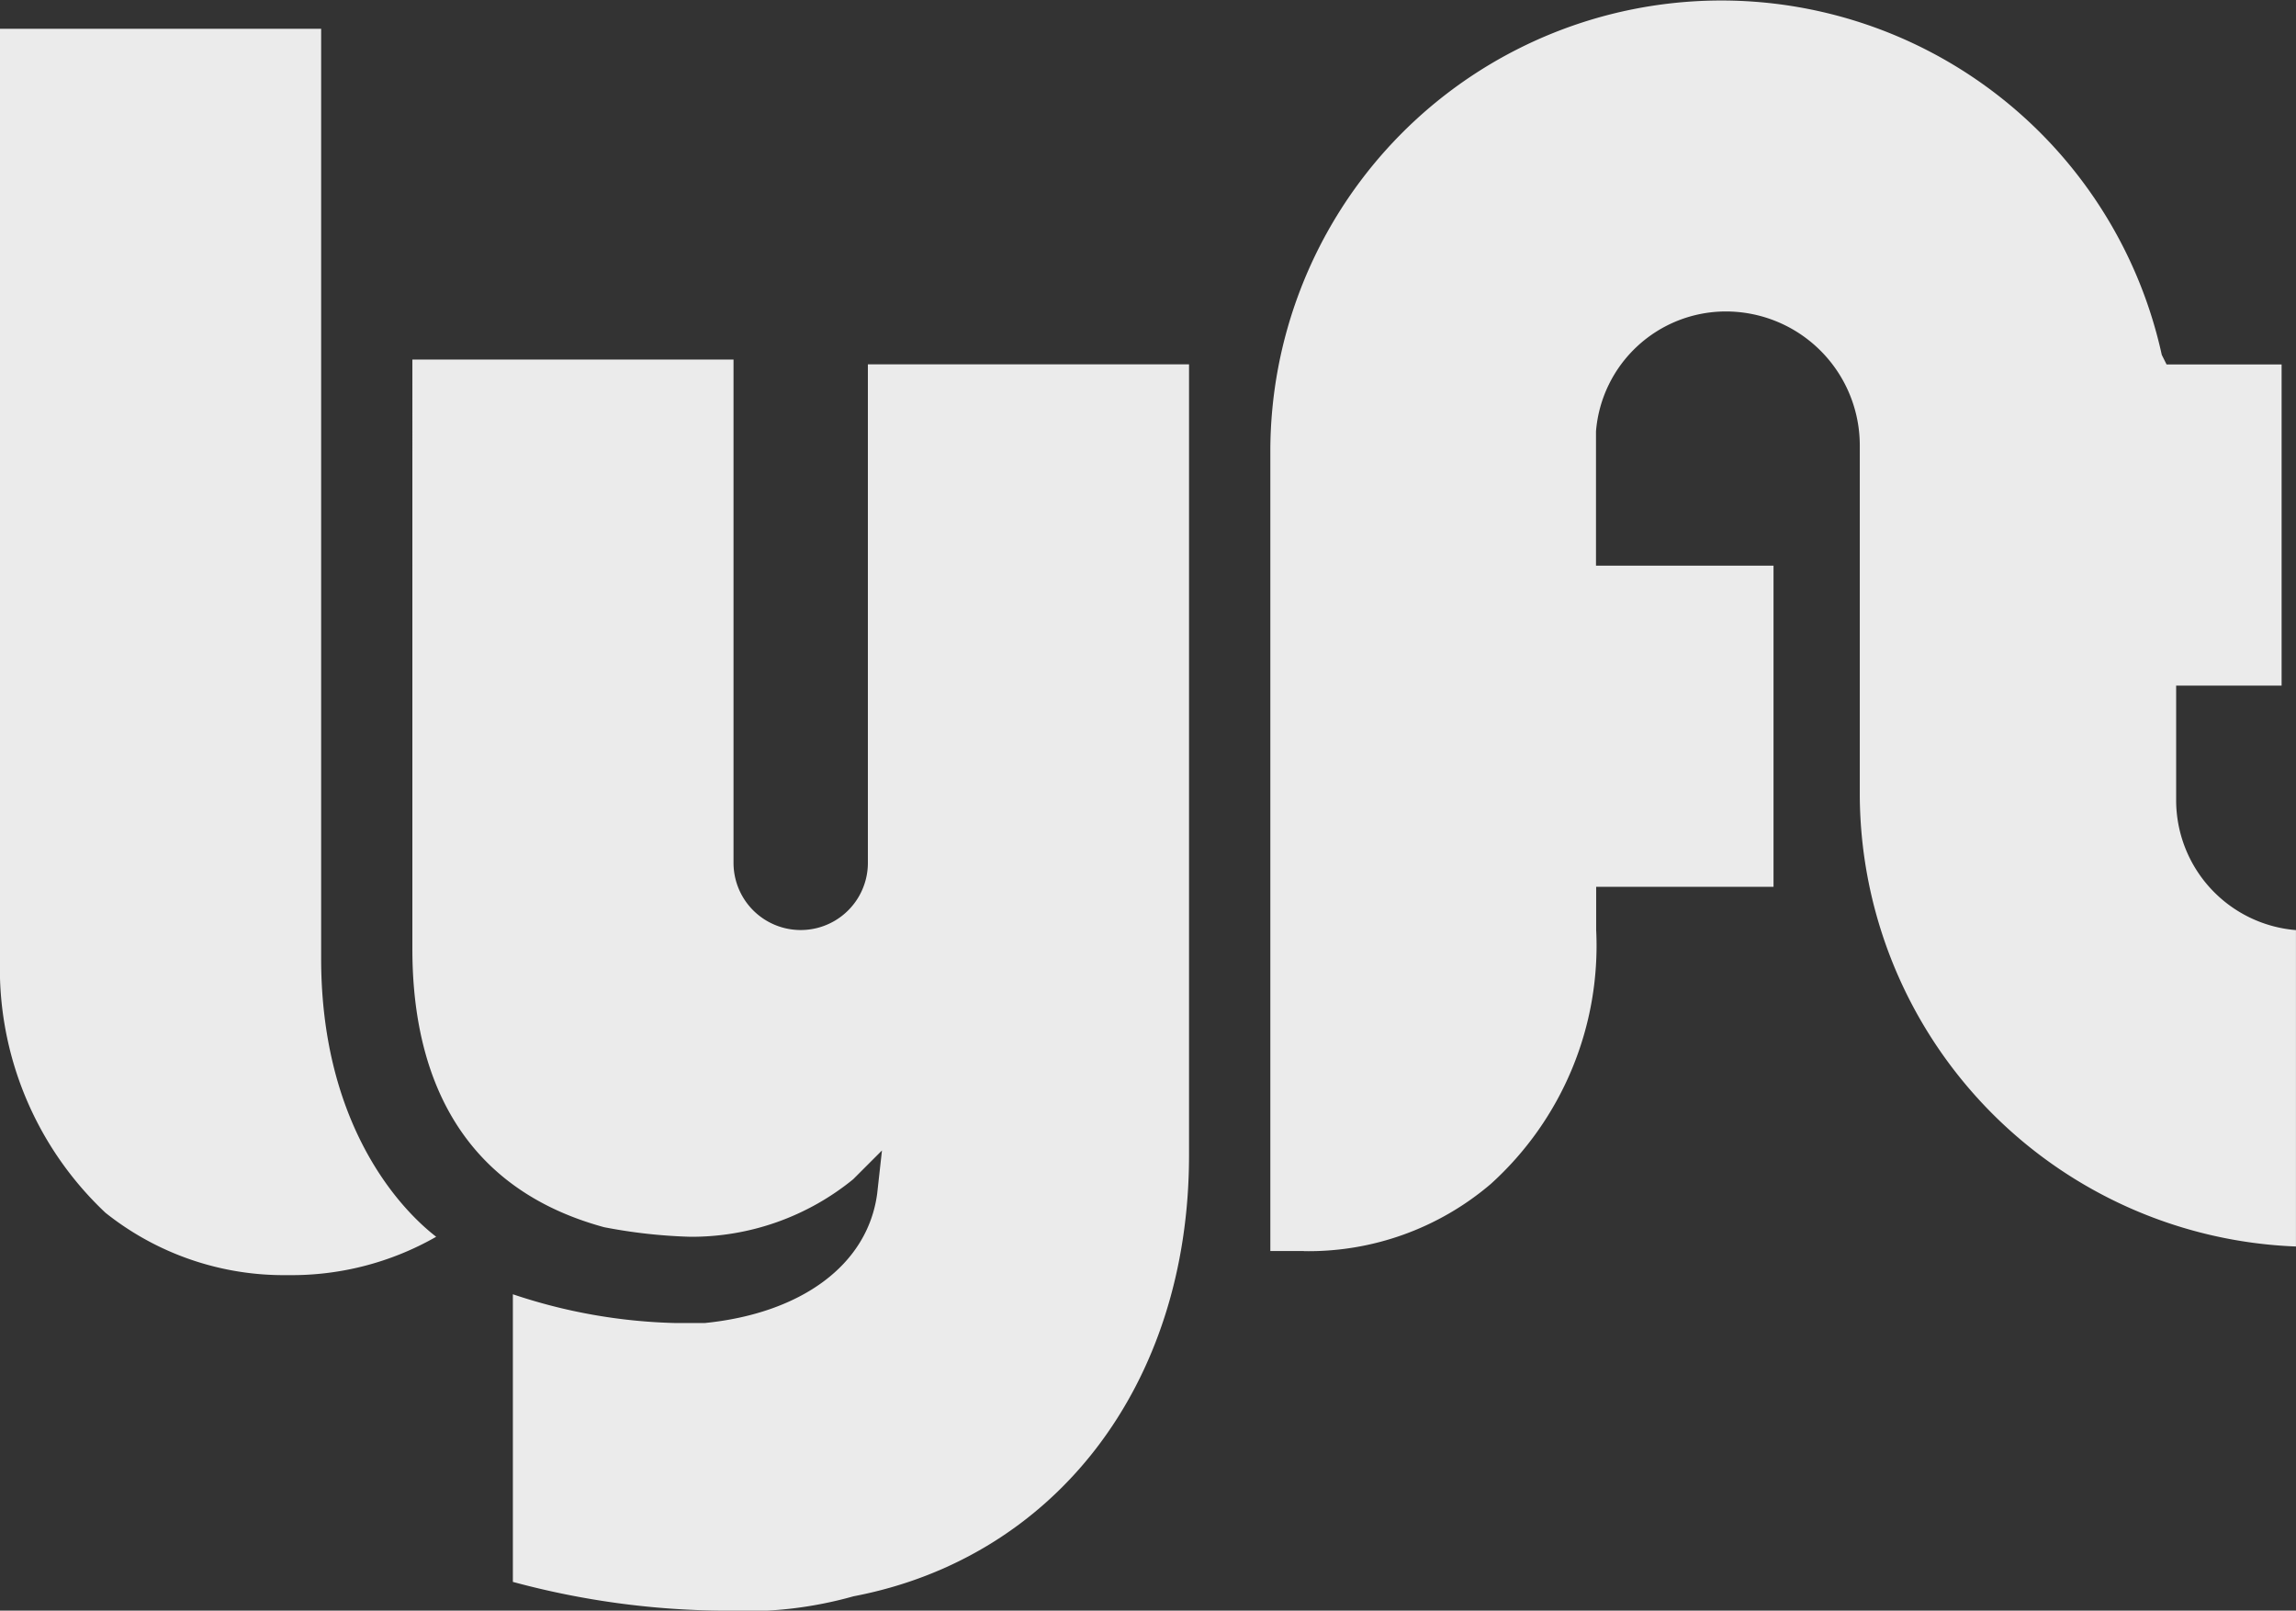 <svg xmlns="http://www.w3.org/2000/svg" viewBox="0 0 66.646 46.749"><rect x="0" y="0" width="66.646" height="46.749" fill="#333333" stroke="none"/><defs><style>.cls-1{fill:#ebebeb;}</style></defs><title>lyft</title><g id="Layer_2" data-name="Layer 2"><g id="Layer_1-2" data-name="Layer 1"><g id="Page-1"><g id="logos"><path id="logo_tiny" data-name="logo tiny" class="cls-1" d="M8.348,37.01A8.3,8.3,0,0,1,3.061,35.2,9.738,9.738,0,0,1,0,27.827V.835H9.322V27.827c0,4.591,2.087,7.1,3.339,8.07A8.453,8.453,0,0,1,8.348,37.01Zm29.5-.7h-.974V13.079A13.09,13.09,0,0,1,62.75,10.3l.139.278h3.339V19.9H63.167v3.339a3.785,3.785,0,0,0,3.478,3.757v9.183A13.166,13.166,0,0,1,53.984,23.1V12.94a3.889,3.889,0,0,0-3.9-3.9,3.785,3.785,0,0,0-3.757,3.478h0v3.9H51.48V25.74H46.332v1.252a9.322,9.322,0,0,1-3.061,7.374A8.152,8.152,0,0,1,37.845,36.314ZM21.009,46.749a23.974,23.974,0,0,1-6.122-.835V37.566a15.952,15.952,0,0,0,4.731.835h.835c2.783-.278,4.731-1.67,5.009-3.757l.139-1.252-.835.835a7.417,7.417,0,0,1-4.731,1.67,15.332,15.332,0,0,1-2.5-.278c-4.591-1.252-5.565-5.009-5.565-8.07V10.435h9.322V25.044a1.948,1.948,0,1,0,3.9,0V10.574h9.322V33.532c0,6.678-3.9,11.687-9.739,12.8a11.557,11.557,0,0,1-3.757.417Z"/></g></g></g></g></svg>